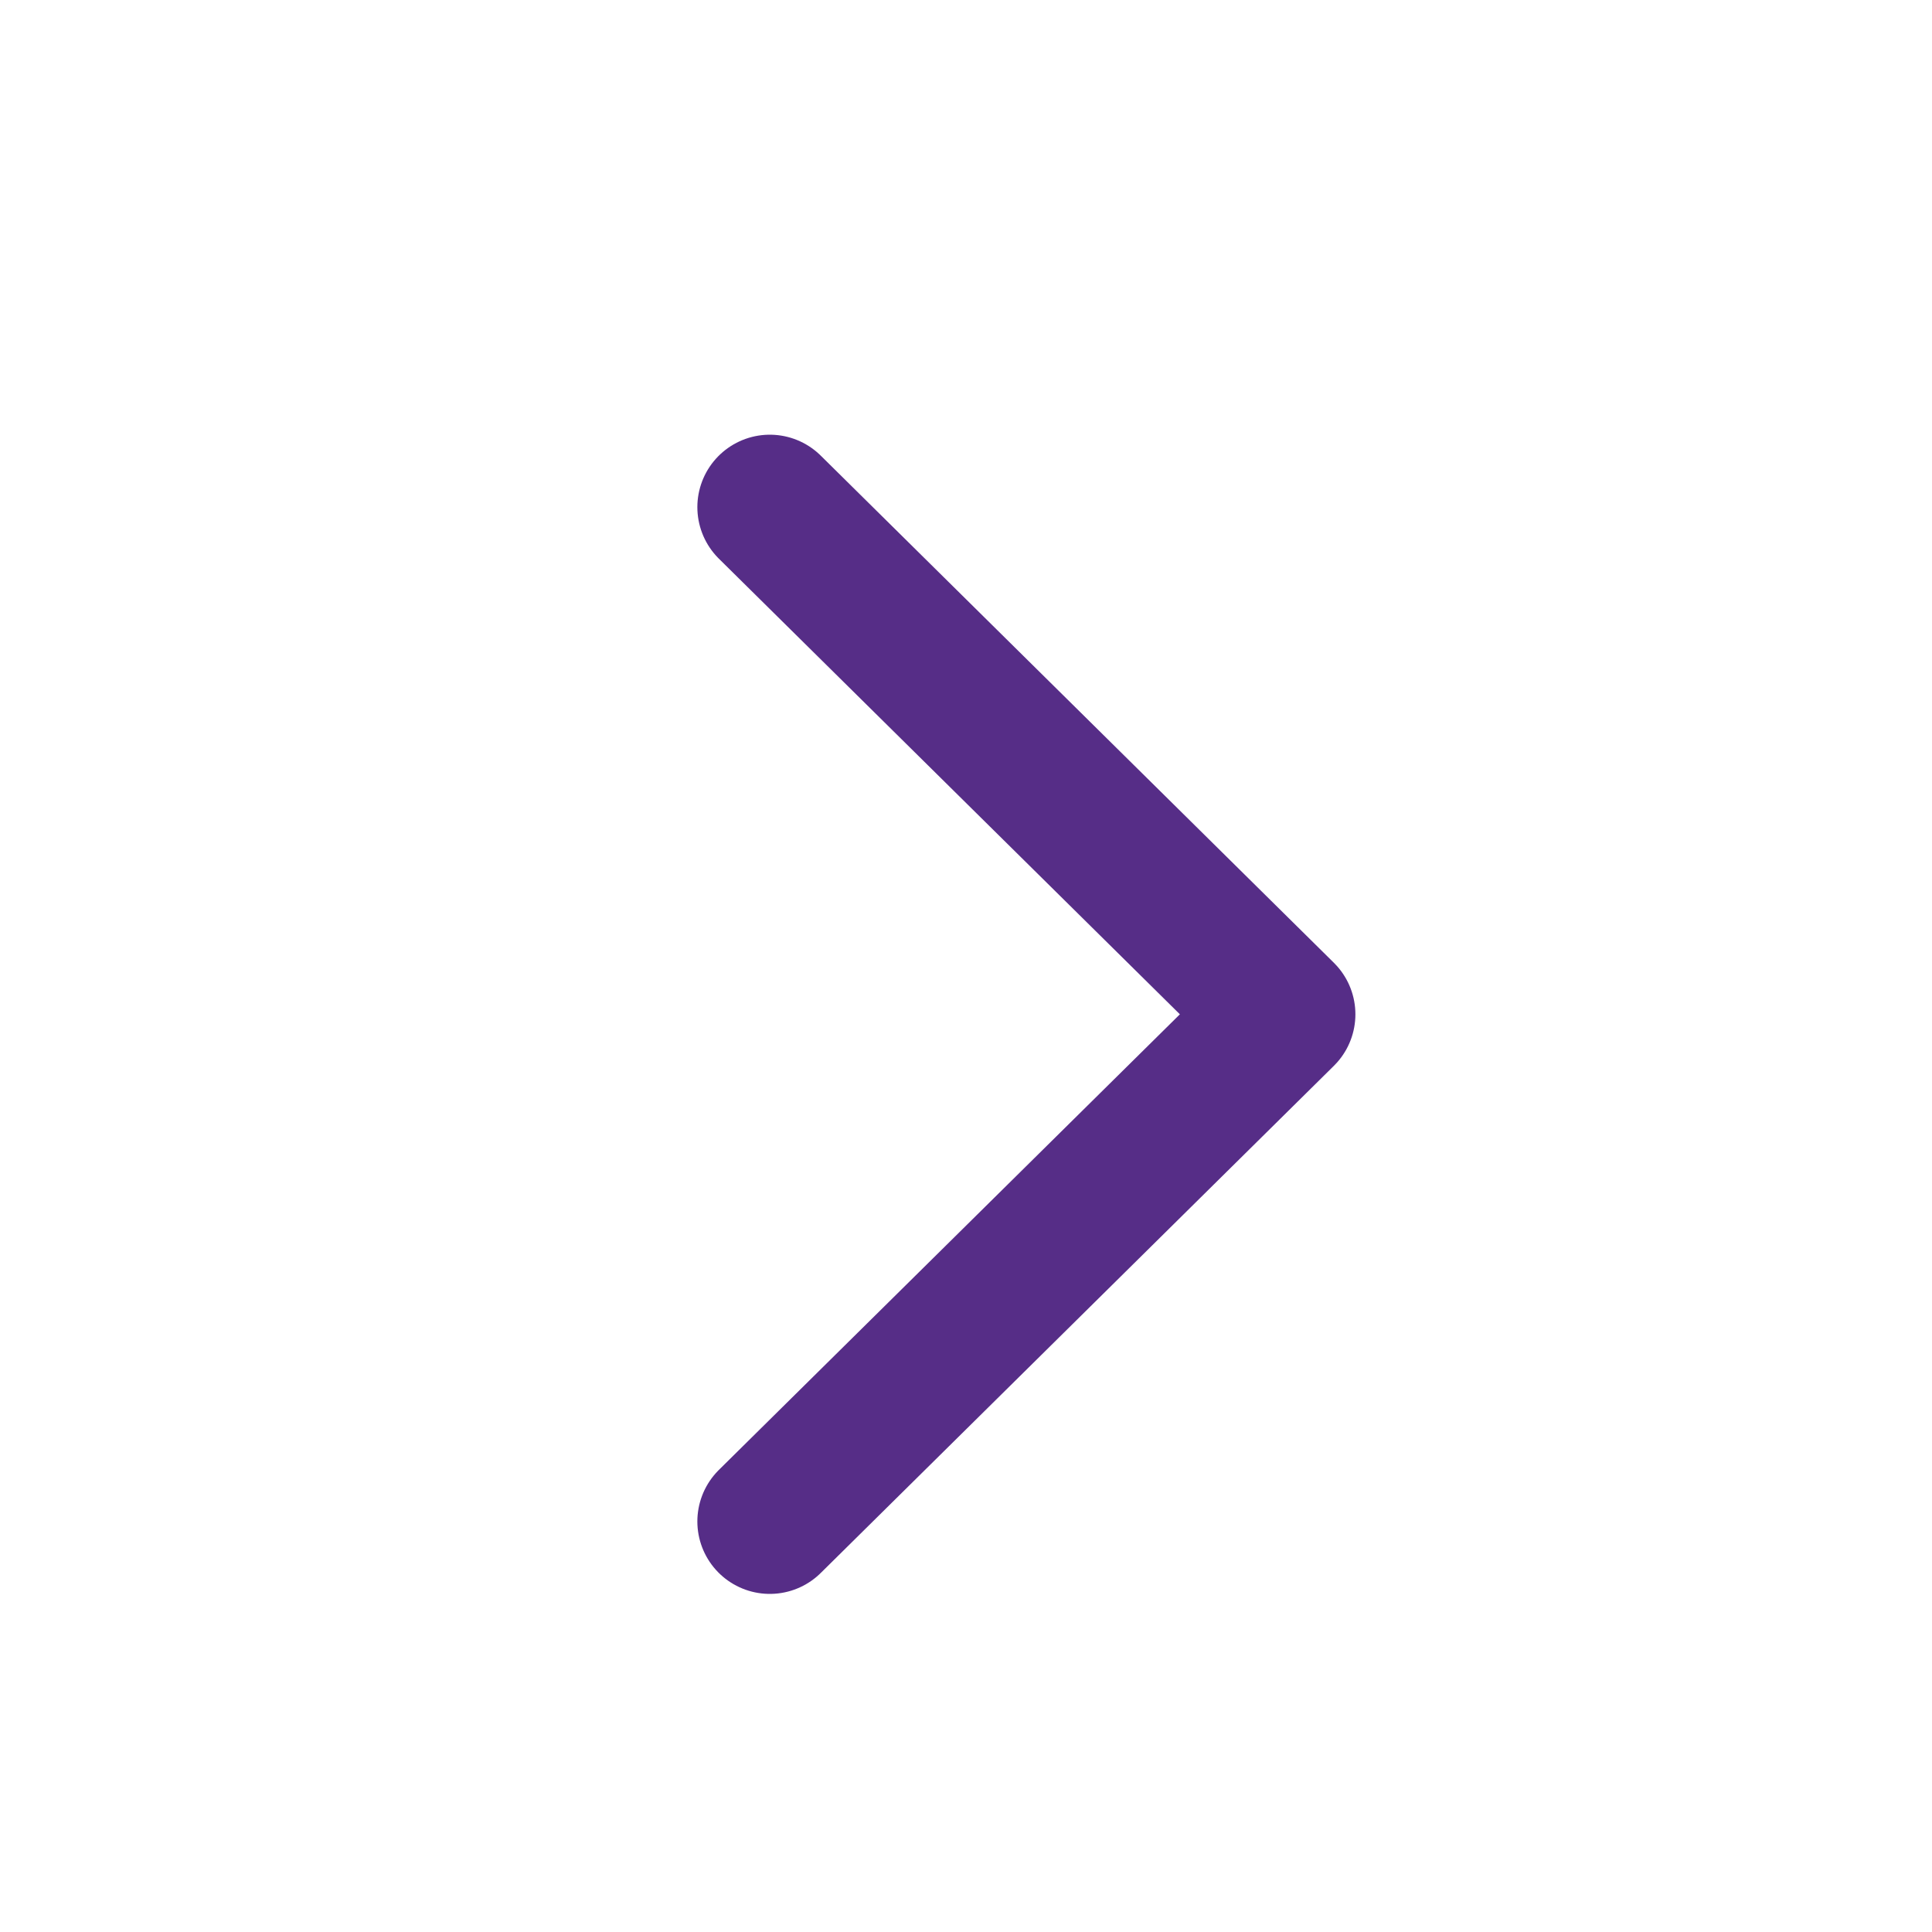 <svg width="20" height="20" viewBox="0 0 20 20" fill="none" xmlns="http://www.w3.org/2000/svg">
  <path d="M7.969 5.25L13.281 10.5L7.969 15.75" stroke="#562D87" stroke-width="1.5" stroke-linecap="round"
    stroke-linejoin="round"></path>
</svg>
